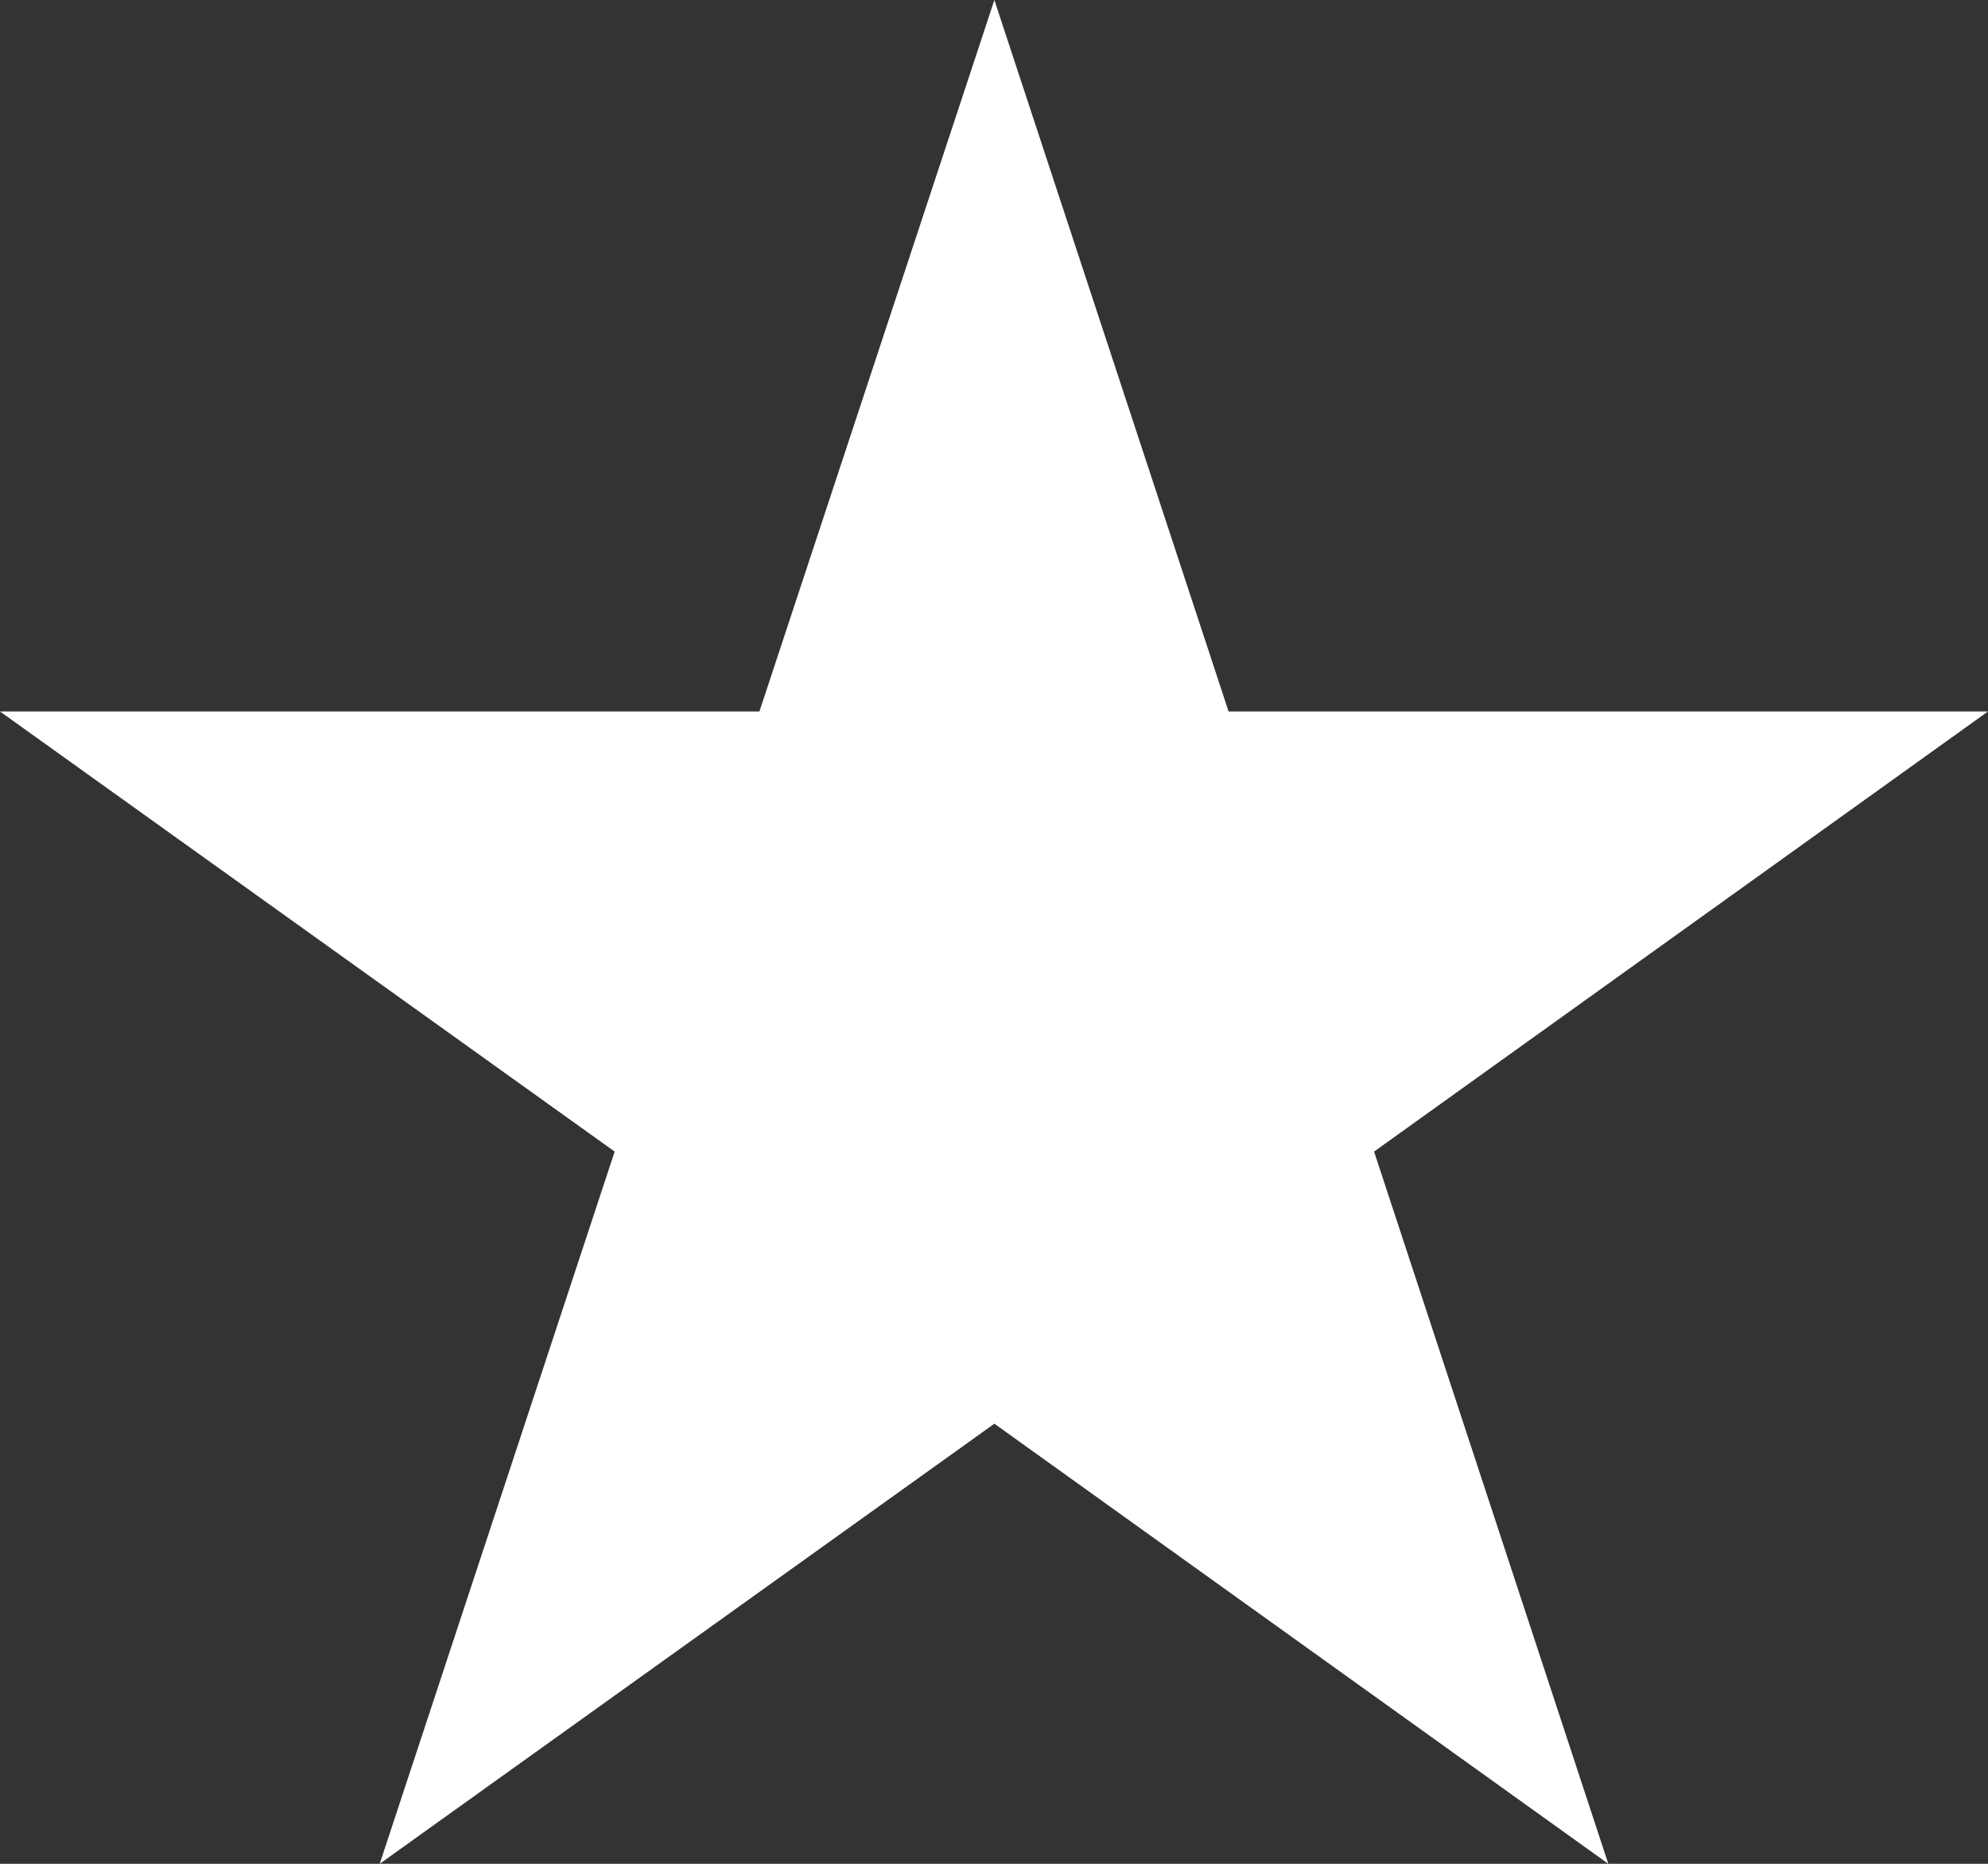 <svg width="16" height="15" viewBox="0 0 16 15" fill="none" xmlns="http://www.w3.org/2000/svg">
<rect x="0" y="0" width="16" height="15" fill="#333333" stroke="none"/>
<path d="M8.003 0L9.888 5.726H16L11.059 9.268L12.944 15L8.003 11.458L3.056 15L4.947 9.268L0 5.726H6.112L8.003 0Z" fill="white"/>
</svg>
